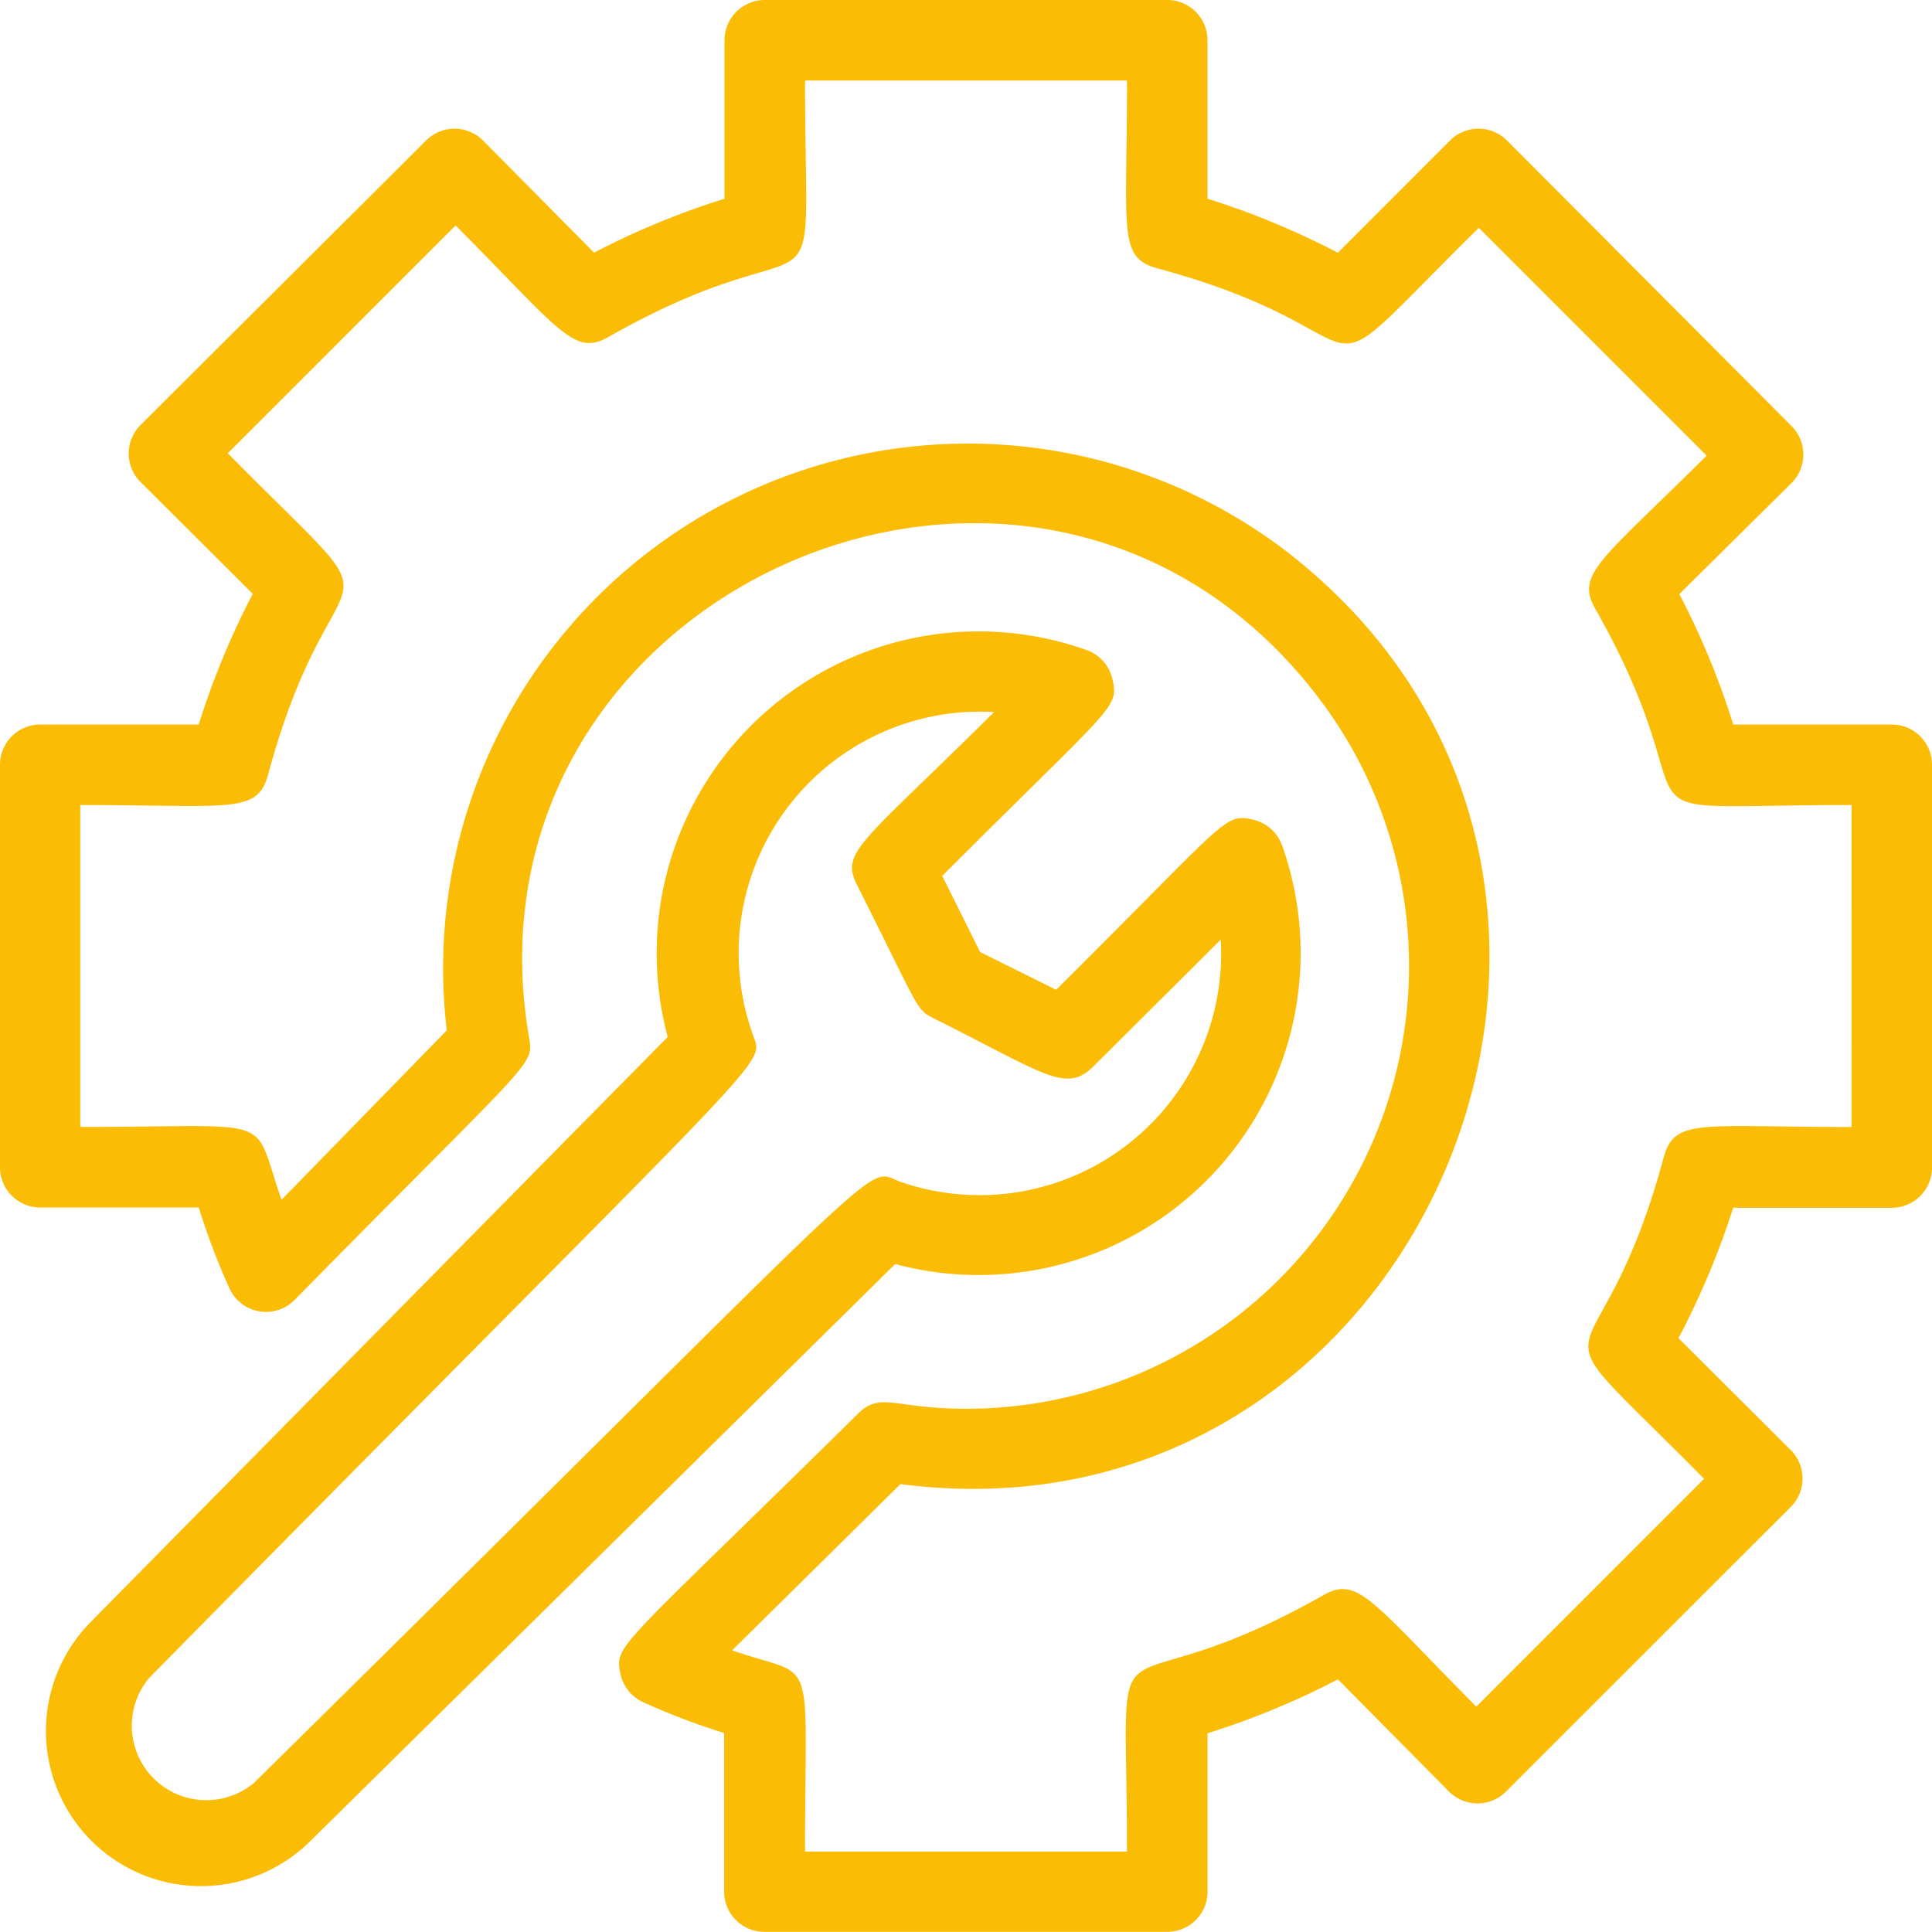 <svg xmlns="http://www.w3.org/2000/svg" xmlns:xlink="http://www.w3.org/1999/xlink" id="icon-engineering" width="35" height="35" viewBox="0 0 35 35"><defs><clipPath id="clip-path"><rect id="Rectangle_175" data-name="Rectangle 175" width="35" height="35" fill="#fbbc05"></rect></clipPath></defs><g id="Group_302" data-name="Group 302" clip-path="url(#clip-path)"><path id="Path_243" data-name="Path 243" d="M34.271,13.125H31.4a14.425,14.425,0,0,0-.977-2.363L32.456,8.75a.729.729,0,0,0,0-1.031l0,0L27.3,2.545a.729.729,0,0,0-1.031,0l0,0L24.237,4.579A14.464,14.464,0,0,0,21.875,3.6V.729A.729.729,0,0,0,21.146,0H13.854a.73.73,0,0,0-.729.729V3.6a14.49,14.49,0,0,0-2.363.977L8.75,2.545a.729.729,0,0,0-1.031,0l0,0L2.545,7.7a.729.729,0,0,0,0,1.031l0,0,2.034,2.027A14.49,14.49,0,0,0,3.6,13.125H.729A.73.73,0,0,0,0,13.854v7.292a.729.729,0,0,0,.729.729H3.6a12.781,12.781,0,0,0,.554,1.459.728.728,0,0,0,1.181.218c4.3-4.375,4.339-4.236,4.251-4.747C8.189,10.7,18.74,6.037,23.822,12.557A8.021,8.021,0,0,1,17.5,25.521c-1.29,0-1.553-.314-1.954.087-4.332,4.273-4.411,4.178-4.31,4.7a.731.731,0,0,0,.424.533,12.717,12.717,0,0,0,1.458.554v2.873a.729.729,0,0,0,.729.729h7.3a.729.729,0,0,0,.729-.729V31.4a14.464,14.464,0,0,0,2.362-.977l2.013,2.034a.729.729,0,0,0,1.031,0l0,0L32.441,27.3a.729.729,0,0,0,0-1.031l0,0-2.034-2.027a14.412,14.412,0,0,0,.991-2.362h2.873A.729.729,0,0,0,35,21.146V13.854a.729.729,0,0,0-.729-.729m-.729,7.292c-2.727,0-3.2-.168-3.4.54-1.218,4.528-2.647,2.414.729,5.833l-4.126,4.127c-1.9-1.91-2.144-2.377-2.771-2.019-4.076,2.311-3.558-.153-3.558,4.645H14.584c0-3.741.24-3.1-1.32-3.646l3.048-3.011C25.791,28.117,30.9,15.9,23.334,10.011a9.506,9.506,0,0,0-15.24,8.655L5.1,21.736c-.554-1.582,0-1.32-3.646-1.32V14.584c2.726,0,3.2.167,3.4-.54C6.074,9.516,7.5,11.63,4.127,8.211L8.254,4.084c1.9,1.91,2.143,2.377,2.771,2.019,4.076-2.311,3.559.153,3.559-4.644h5.833c0,2.727-.168,3.2.54,3.4C25.485,6.074,23.37,7.5,26.79,4.127l4.127,4.127c-1.91,1.9-2.377,2.143-2.019,2.771,2.311,4.076-.153,3.559,4.645,3.559Z" fill="#fbbc05"></path><path id="Path_244" data-name="Path 244" d="M23.581,20.214a.729.729,0,0,0-.532-.466c-.518-.117-.452,0-3.559,3.084l-1.378-.685-.686-1.378c3.114-3.114,3.2-3.033,3.085-3.558a.729.729,0,0,0-.467-.533,5.833,5.833,0,0,0-7.591,7.008L2.012,34.273a2.81,2.81,0,1,0,3.974,3.974L16.574,27.8a5.833,5.833,0,0,0,7.007-7.591M4.958,37.2a1.349,1.349,0,0,1-1.9-1.9C14.663,23.517,14.189,24.254,13.992,23.634A4.375,4.375,0,0,1,18.367,17.8c-2.435,2.414-2.792,2.531-2.479,3.143,1.1,2.188,1.064,2.246,1.356,2.392,2.042,1.021,2.421,1.378,2.917.889l2.311-2.3A4.376,4.376,0,0,1,16.639,26.3C16,26.047,16.726,25.6,4.958,37.2" transform="translate(-0.357 -4.901)" fill="#fbbc05"></path></g></svg>
